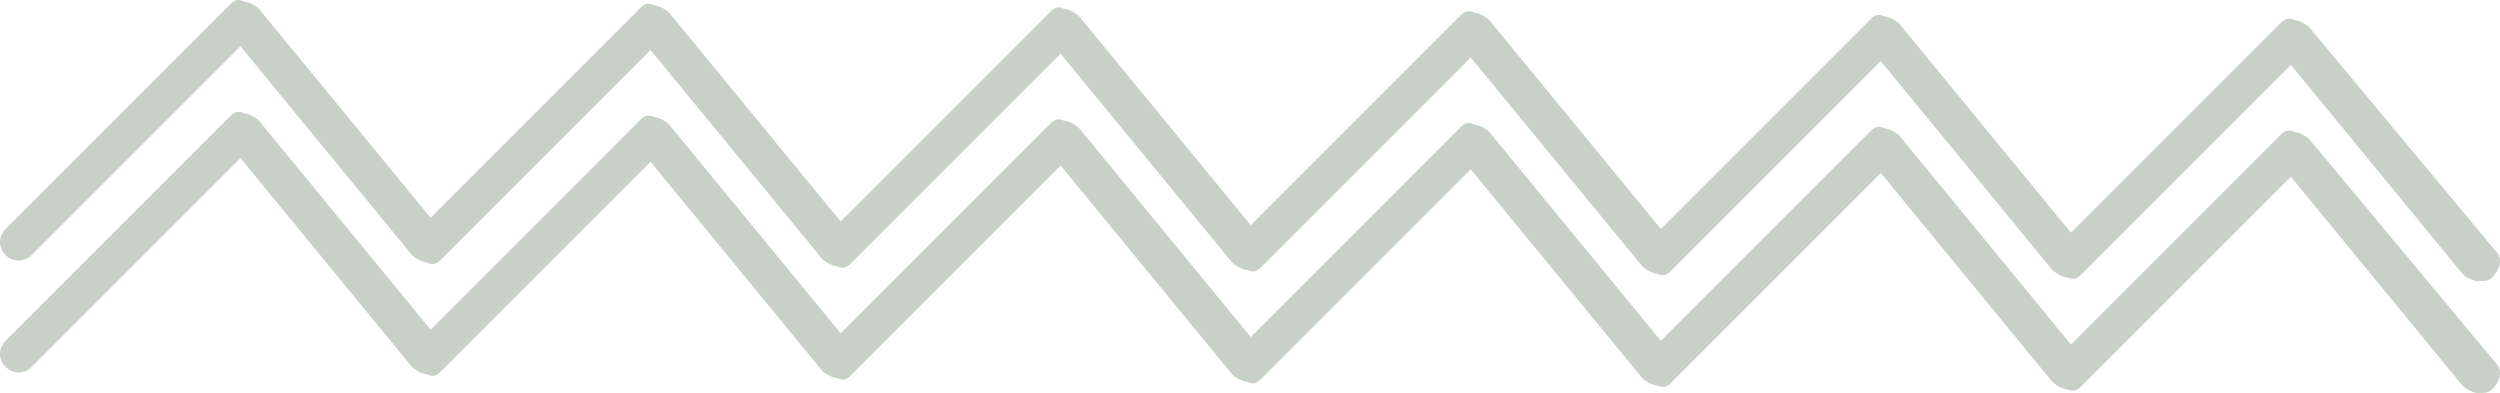 <?xml version="1.0" encoding="UTF-8" standalone="no"?>
<svg
   xmlns:dc="http://purl.org/dc/elements/1.1/"
   xmlns:cc="http://creativecommons.org/ns#"
   xmlns:rdf="http://www.w3.org/1999/02/22-rdf-syntax-ns#"
   xmlns:svg="http://www.w3.org/2000/svg"
   xmlns="http://www.w3.org/2000/svg"
   height="10.541"
   width="67.059"
   xml:space="preserve"
   viewBox="0 0 67.059 10.541"
   y="0px"
   x="0px"
   id="Capa_1"
   version="1.1"><defs
   id="defs13" />
<style
   id="style2"
   type="text/css">
	.st0{fill:#C7D1C8;}
</style>
<g
   transform="translate(-36.05,-67.959)"
   id="g8">
	<path
   style="fill:#c7d1c8"
   id="path4"
   d="m 102.5,75.5 c -0.1,0 -0.3,-0.1 -0.4,-0.2 l -4.6,-5.6 -5.6,5.6 c -0.1,0.1 -0.2,0.2 -0.4,0.1 -0.1,0 -0.3,-0.1 -0.4,-0.2 l -4.6,-5.6 -5.6,5.6 c -0.1,0.1 -0.2,0.2 -0.4,0.1 -0.1,0 -0.3,-0.1 -0.4,-0.2 l -4.6,-5.6 -5.6,5.6 c -0.1,0.1 -0.2,0.2 -0.4,0.1 -0.1,0 -0.3,-0.1 -0.4,-0.2 L 64.5,69.4 58.9,75 c -0.1,0.1 -0.2,0.2 -0.4,0.1 -0.1,0 -0.3,-0.1 -0.4,-0.2 l -4.6,-5.6 -5.6,5.6 c -0.1,0.1 -0.2,0.2 -0.4,0.1 -0.1,0 -0.3,-0.1 -0.4,-0.2 l -4.6,-5.6 -5.6,5.6 c -0.2,0.2 -0.5,0.2 -0.7,0 -0.2,-0.2 -0.2,-0.5 0,-0.7 l 6,-6 c 0.1,-0.1 0.2,-0.2 0.4,-0.1 0.1,0 0.3,0.1 0.4,0.2 l 4.6,5.6 5.6,-5.6 c 0.1,-0.1 0.2,-0.2 0.4,-0.1 0.1,0 0.3,0.1 0.4,0.2 l 4.6,5.6 5.6,-5.6 c 0.1,-0.1 0.2,-0.2 0.4,-0.1 0.1,0 0.3,0.1 0.4,0.2 l 4.6,5.6 5.6,-5.6 c 0.1,-0.1 0.2,-0.2 0.4,-0.1 0.1,0 0.3,0.1 0.4,0.2 l 4.6,5.6 5.6,-5.6 c 0.1,-0.1 0.2,-0.2 0.4,-0.1 0.1,0 0.3,0.1 0.4,0.2 l 4.6,5.6 5.6,-5.6 c 0.1,-0.1 0.2,-0.2 0.4,-0.1 0.1,0 0.3,0.1 0.4,0.2 l 5,6 c 0.2,0.2 0.1,0.5 -0.1,0.7 -0.1,0.1 -0.2,0.1 -0.4,0.1 z"
   class="st0" />
	<path
   style="fill:#c7d1c8"
   id="path6"
   d="m 102.5,78.5 c -0.1,0 -0.3,-0.1 -0.4,-0.2 l -4.6,-5.6 -5.6,5.6 c -0.1,0.1 -0.2,0.2 -0.4,0.1 -0.1,0 -0.3,-0.1 -0.4,-0.2 l -4.6,-5.6 -5.6,5.6 c -0.1,0.1 -0.2,0.2 -0.4,0.1 -0.1,0 -0.3,-0.1 -0.4,-0.2 l -4.6,-5.6 -5.6,5.6 c -0.1,0.1 -0.2,0.2 -0.4,0.1 -0.1,0 -0.3,-0.1 -0.4,-0.2 L 64.5,72.4 58.9,78 c -0.1,0.1 -0.2,0.2 -0.4,0.1 -0.1,0 -0.3,-0.1 -0.4,-0.2 l -4.6,-5.6 -5.6,5.6 c -0.1,0.1 -0.2,0.2 -0.4,0.1 -0.1,0 -0.3,-0.1 -0.4,-0.2 l -4.6,-5.6 -5.6,5.6 c -0.2,0.2 -0.5,0.2 -0.7,0 -0.2,-0.2 -0.2,-0.5 0,-0.7 l 6,-6 c 0.1,-0.1 0.2,-0.2 0.4,-0.1 0.1,0 0.3,0.1 0.4,0.2 l 4.6,5.6 5.6,-5.6 c 0.1,-0.1 0.2,-0.2 0.4,-0.1 0.1,0 0.3,0.1 0.4,0.2 l 4.6,5.6 5.6,-5.6 c 0.1,-0.1 0.2,-0.2 0.4,-0.1 0.1,0 0.3,0.1 0.4,0.2 l 4.6,5.6 5.6,-5.6 c 0.1,-0.1 0.2,-0.2 0.4,-0.1 0.1,0 0.3,0.1 0.4,0.2 l 4.6,5.6 5.6,-5.6 c 0.1,-0.1 0.2,-0.2 0.4,-0.1 0.1,0 0.3,0.1 0.4,0.2 l 4.6,5.6 5.6,-5.6 c 0.1,-0.1 0.2,-0.2 0.4,-0.1 0.1,0 0.3,0.1 0.4,0.2 l 5,6 c 0.2,0.2 0.1,0.5 -0.1,0.7 -0.1,0.1 -0.2,0.1 -0.4,0.1 z"
   class="st0" />
</g>
</svg>